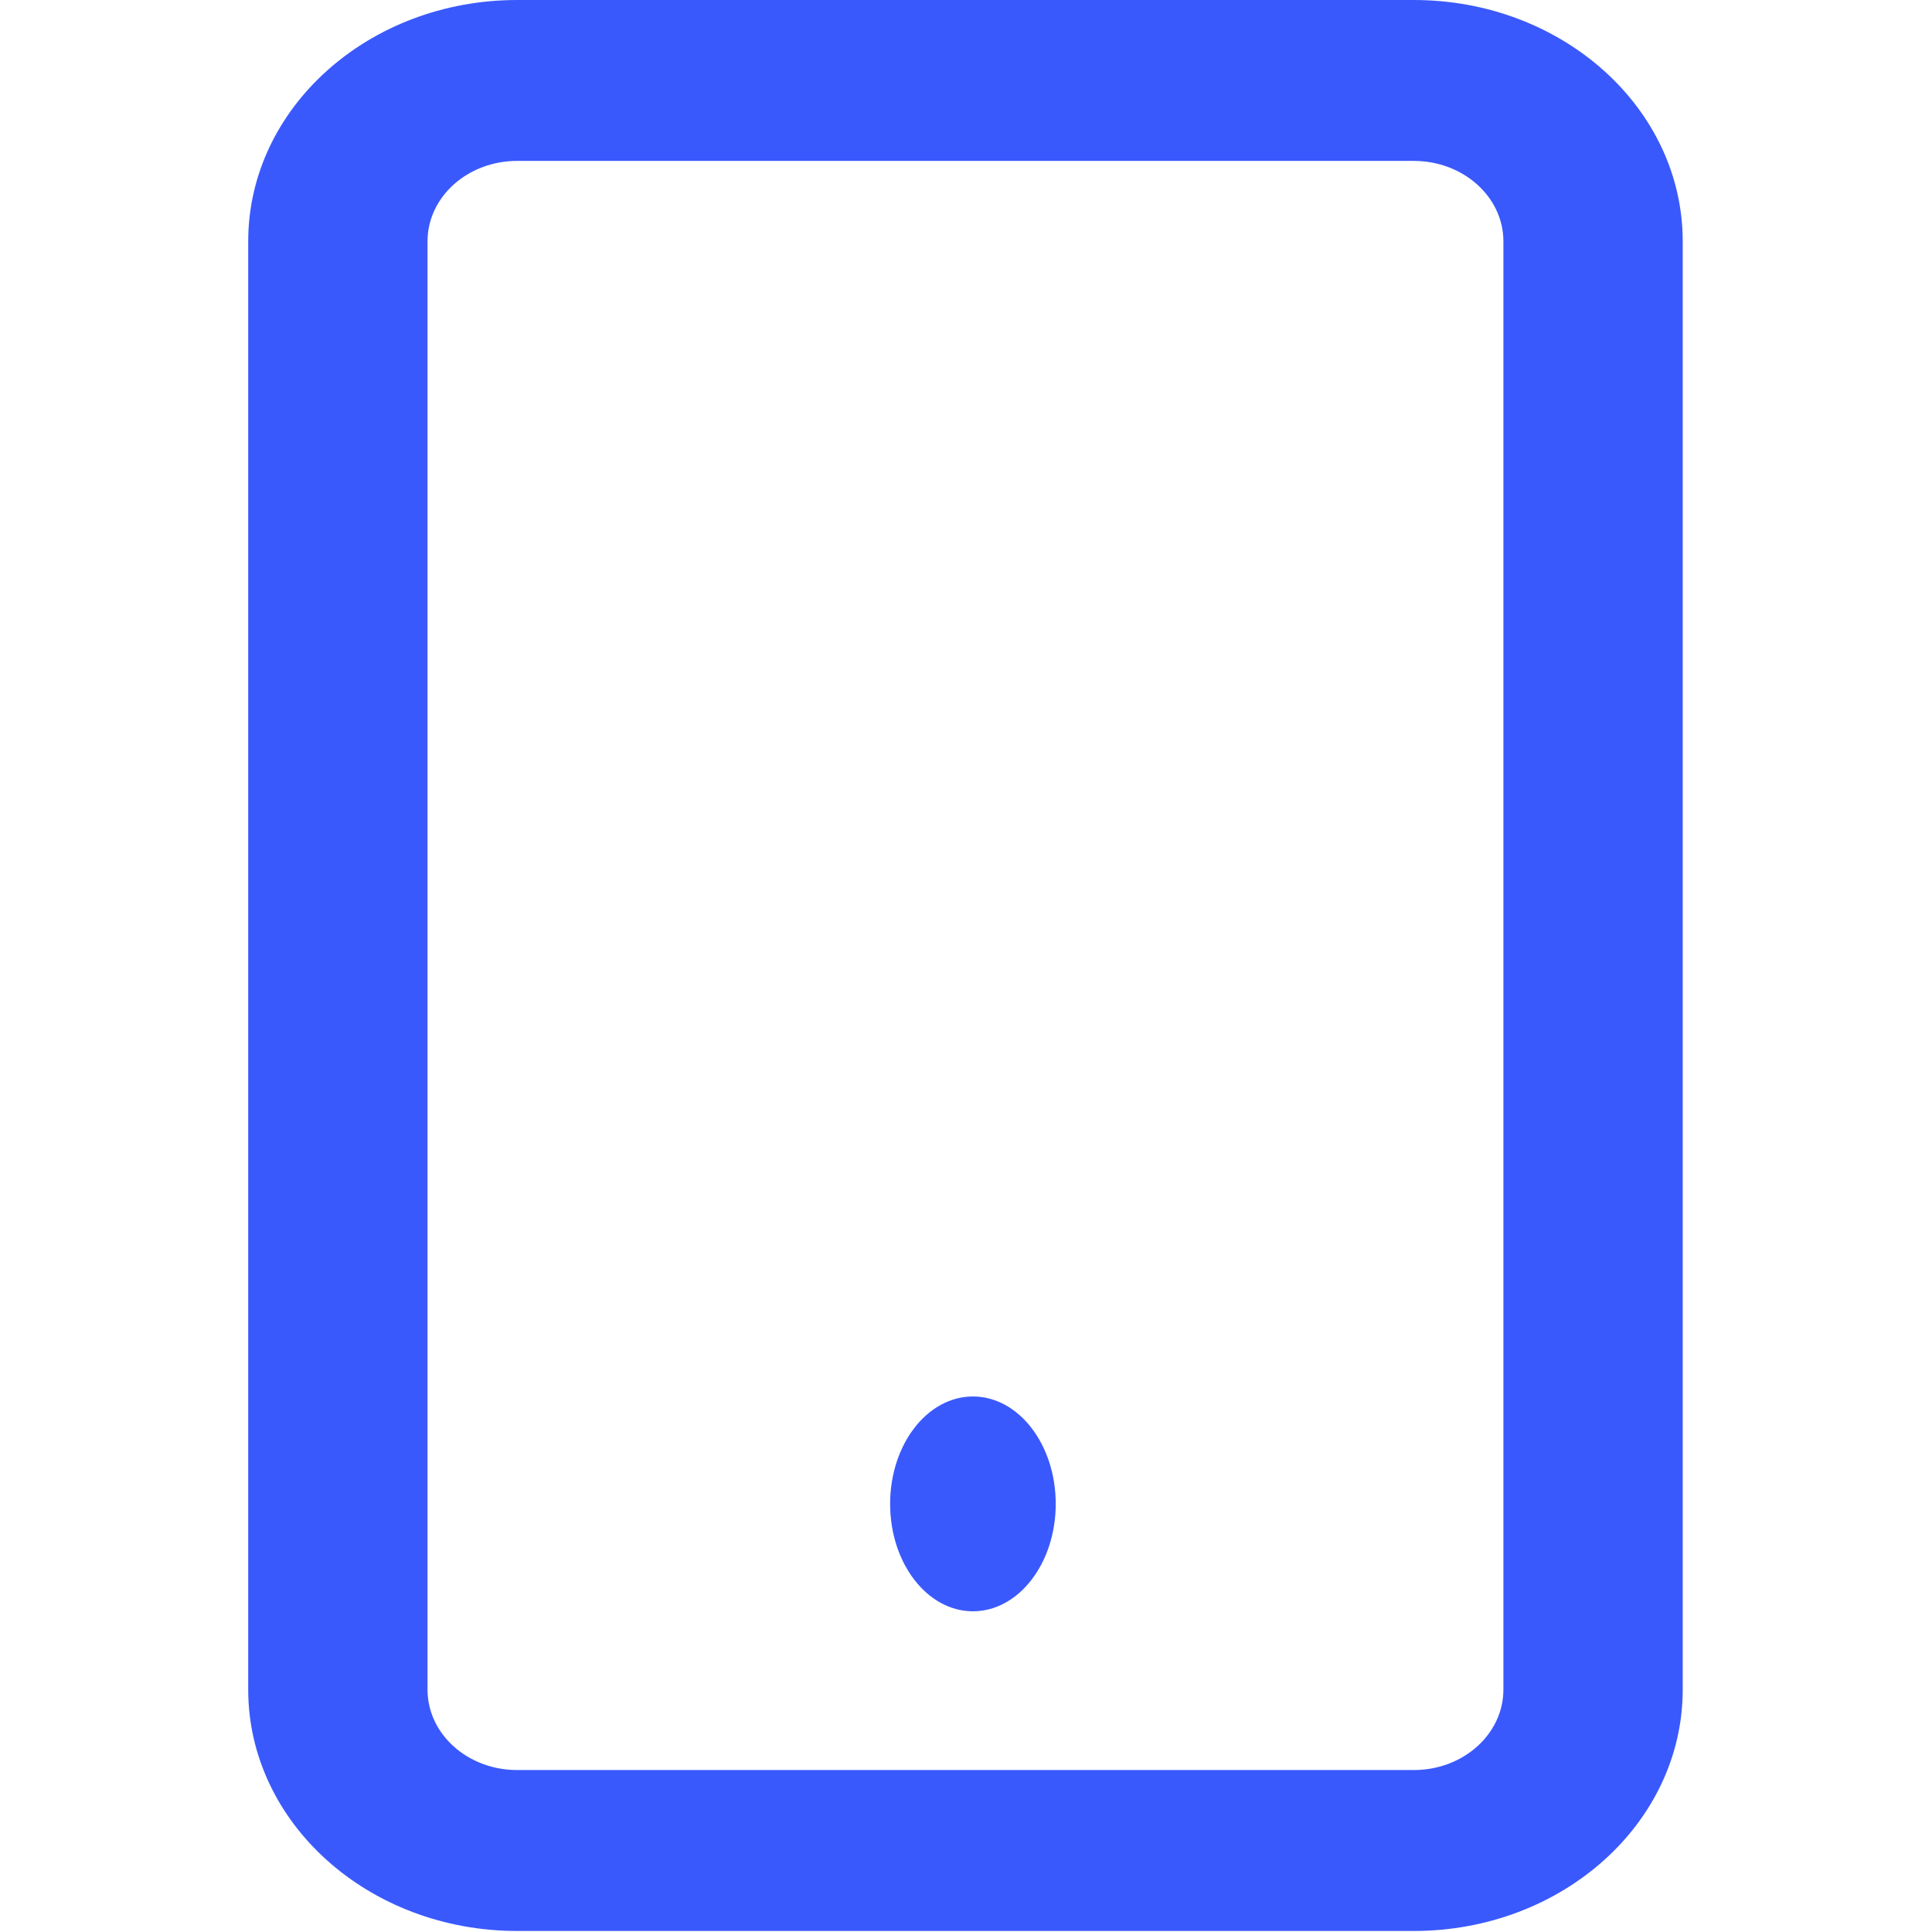 <svg width="70" height="70" viewBox="0 0 70 70" fill="none" xmlns="http://www.w3.org/2000/svg">
<g clip-path="url(#clip0_198_2)">
<path fill-rule="evenodd" clip-rule="evenodd" d="M51.223 5.83H18.738C16.944 5.83 15.49 7.135 15.49 8.745V61.217C15.49 62.827 16.944 64.132 18.738 64.132H51.223C53.017 64.132 54.471 62.827 54.471 61.217V8.745C54.471 7.135 53.017 5.83 51.223 5.83ZM18.738 0C13.356 0 8.993 3.915 8.993 8.745V61.217C8.993 66.047 13.356 69.963 18.738 69.963H51.223C56.605 69.963 60.968 66.047 60.968 61.217V8.745C60.968 3.915 56.605 0 51.223 0H18.738Z" fill="#3A59FC"/>
</g>
<path d="M38.251 54.489C38.251 56.638 36.908 58.38 35.251 58.38C33.594 58.38 32.251 56.638 32.251 54.489C32.251 52.339 33.594 50.597 35.251 50.597C36.908 50.597 38.251 52.339 38.251 54.489Z" fill="#3A59FC"/>
<defs>
<clipPath id="clip0_198_2">
<rect width="51.975" height="69.963" fill="white" transform="translate(8.993)"/>
</clipPath>
</defs>
</svg>
